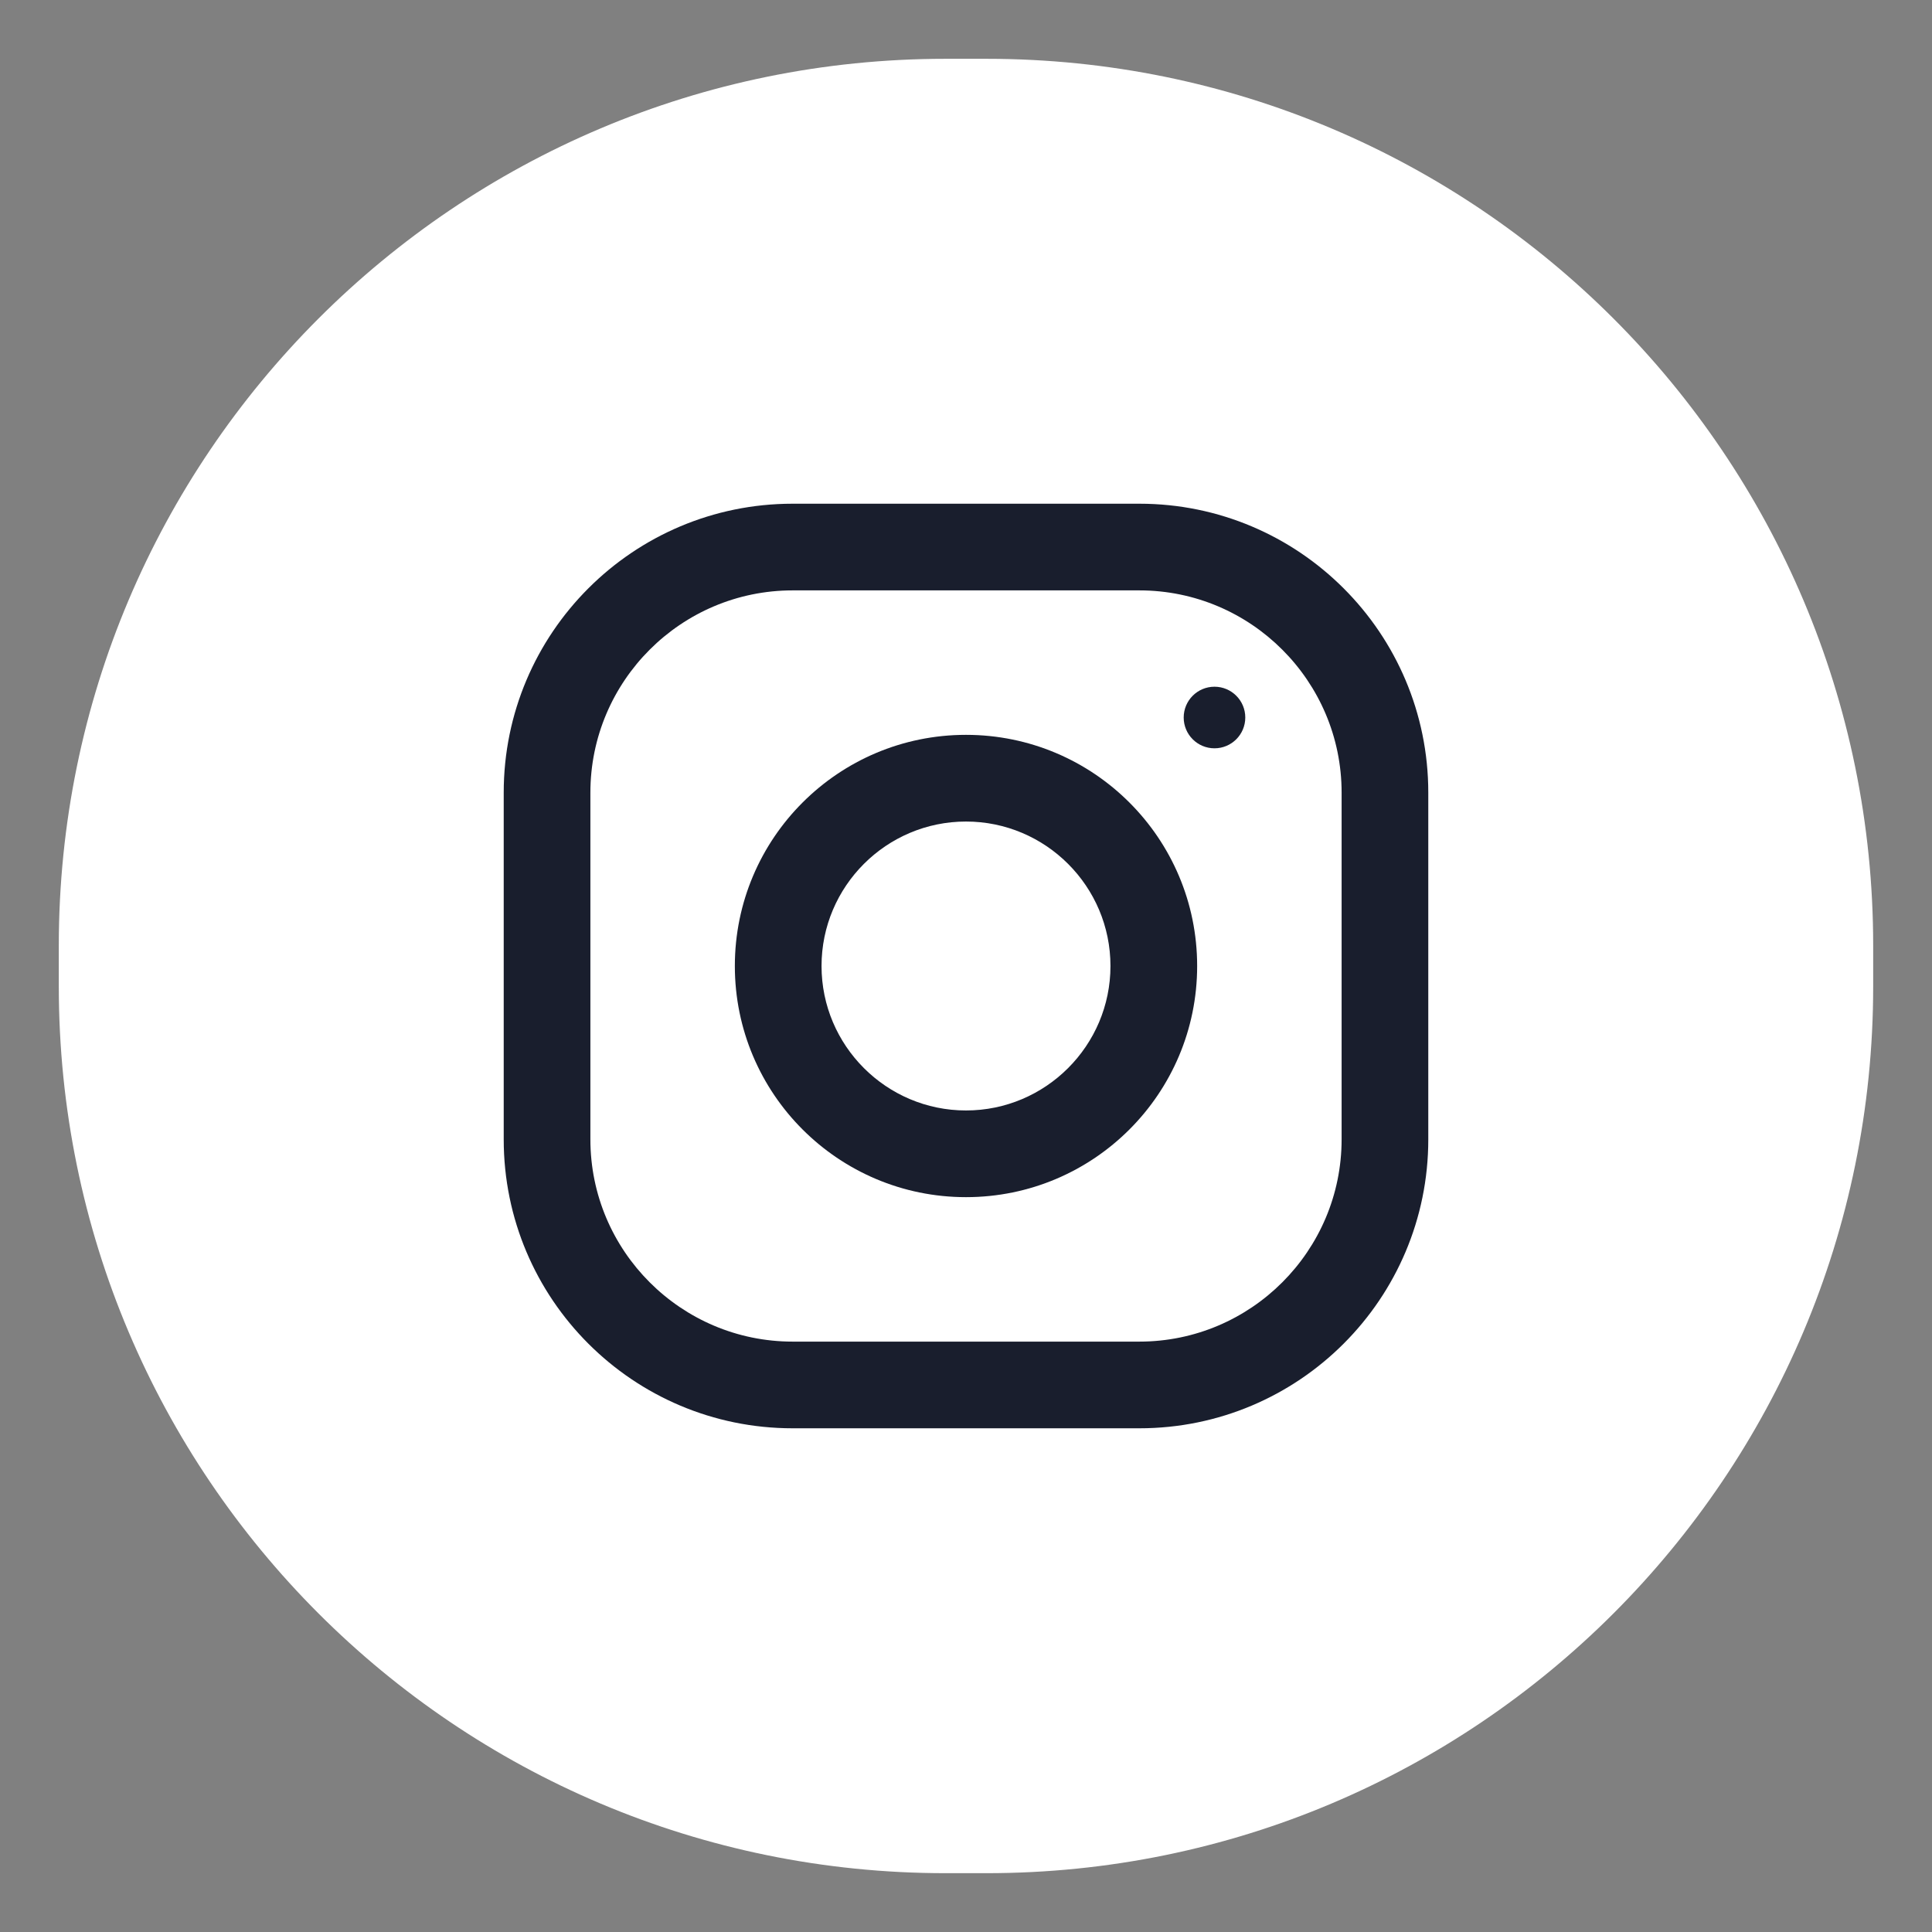 <?xml version="1.0" encoding="utf-8"?>
<!-- Generator: Adobe Illustrator 26.5.0, SVG Export Plug-In . SVG Version: 6.00 Build 0)  -->
<svg version="1.1" id="Layer_1" xmlns="http://www.w3.org/2000/svg" xmlns:xlink="http://www.w3.org/1999/xlink" x="0px" y="0px"
	 viewBox="0 0 115 115" enable-background="new 0 0 115 115" xml:space="preserve">
<rect x="0" y="0" width="115" height="115" fill="#808080" stroke="none"/>
<path fill="#FFFFFF" d="M3.5,58.717v-2.433C3.5,27.132,27.132,3.5,56.283,3.5h2.433c29.151,0,52.783,23.632,52.783,52.783v2.433
	c0,29.151-23.632,52.783-52.783,52.783h-2.433C27.132,111.5,3.5,87.868,3.5,58.717z"/>
<g>
	<path fill="#191E2D" d="M67.819,29.983H47.181c-9.497,0-17.198,7.701-17.198,17.198v20.638c0,9.497,7.701,17.198,17.198,17.198
		h20.638c9.497,0,17.198-7.701,17.198-17.198V47.181C85.017,37.684,77.316,29.983,67.819,29.983z M79.858,67.819
		c0,6.639-5.4,12.039-12.039,12.039H47.181c-6.639,0-12.039-5.4-12.039-12.039V47.181c0-6.639,5.4-12.039,12.039-12.039h20.638
		c6.639,0,12.039,5.4,12.039,12.039V67.819z"/>
	<path fill="#191E2D" d="M57.5,43.741c-7.598,0-13.759,6.16-13.759,13.759s6.16,13.759,13.759,13.759s13.759-6.16,13.759-13.759
		S65.098,43.741,57.5,43.741z M57.5,66.099c-4.74,0-8.599-3.859-8.599-8.599c0-4.743,3.859-8.599,8.599-8.599
		s8.599,3.856,8.599,8.599C66.099,62.24,62.24,66.099,57.5,66.099z"/>
	<circle fill="#191E2D" cx="72.291" cy="42.709" r="1.833"/>
</g>
</svg>
